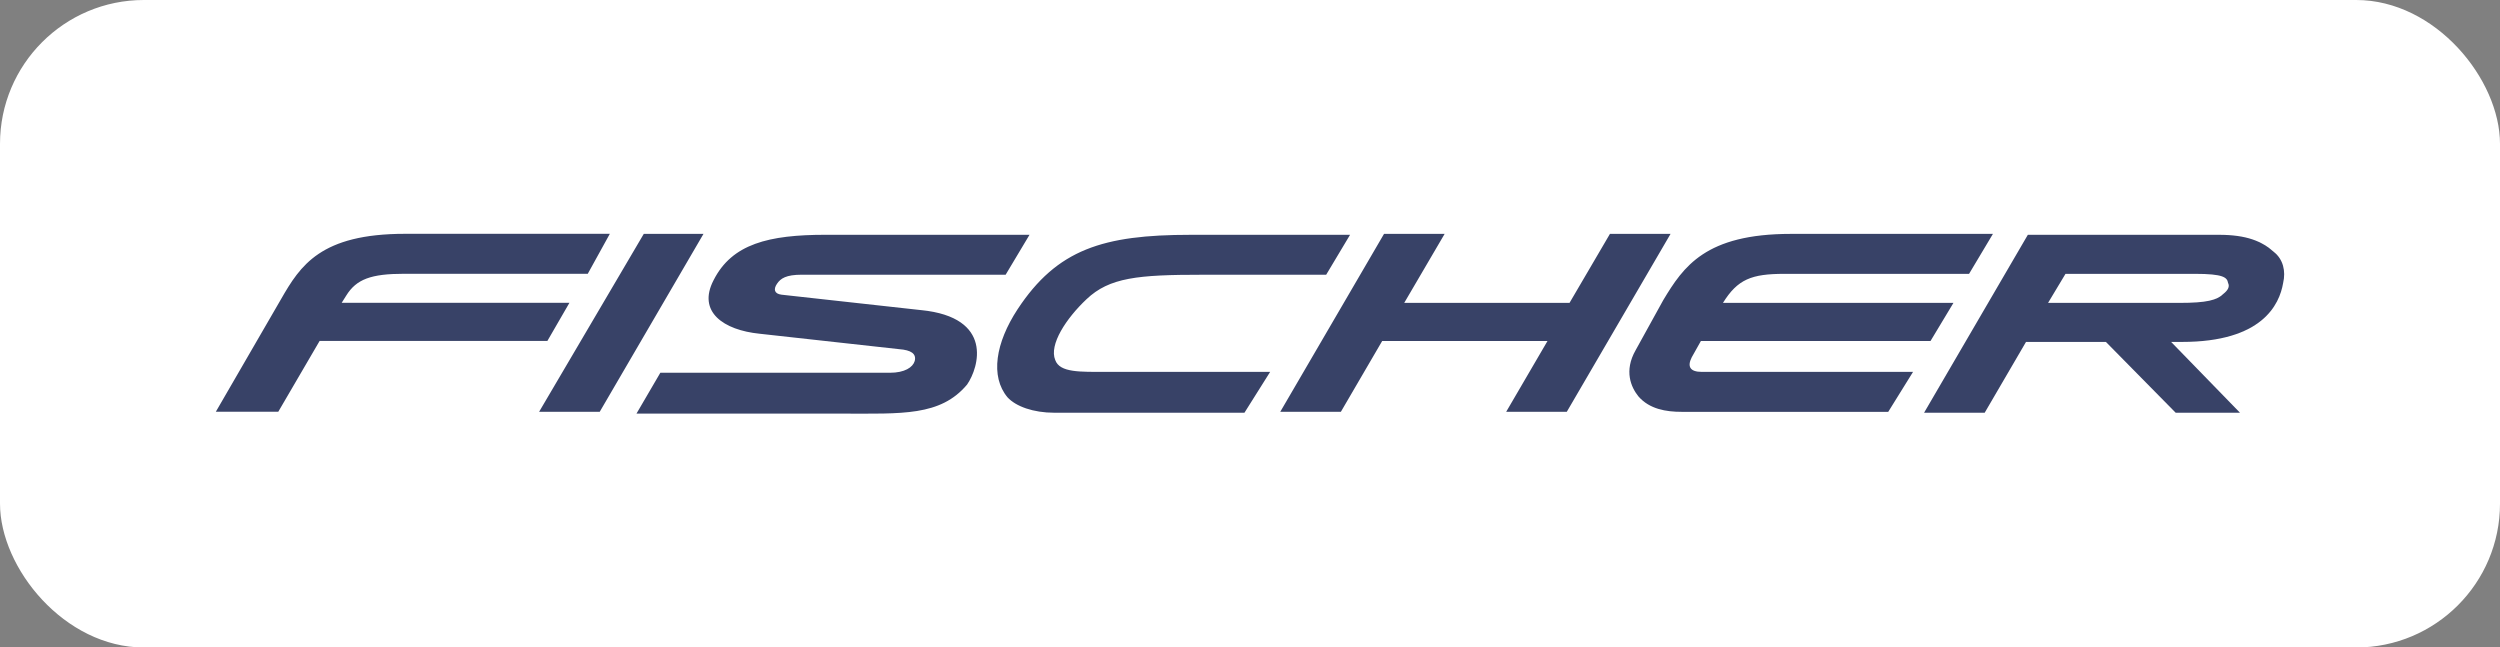 <?xml version="1.0" encoding="UTF-8"?> <svg xmlns="http://www.w3.org/2000/svg" width="139" height="36" fill="none"><rect width="100%" height="100%" fill="#808080" stroke="none"/><rect width="139" height="36" fill="#fff" rx="8"></rect><path fill="#384267" d="M32.68 15.222H22.469c-1.838 0-2.655.302-3.217 1.21l-.255.405h12.663l-1.226 2.12H17.77l-2.298 3.936H12l3.625-6.259C16.698 14.767 17.821 13 22.52 13h11.387zM29.975 22.895h3.37l5.77-9.893h-3.32zM51.217 17.243l-7.762-.858c-.408-.051-.46-.303-.255-.606.204-.303.51-.505 1.379-.505h11.335l1.328-2.22H45.906c-3.166 0-5.208.504-6.23 2.523-.919 1.767.562 2.776 2.554 2.978l7.761.858c.664.05.97.252.868.657-.102.353-.561.655-1.378.655H36.715l-1.327 2.272h11.438c3.319 0 5.463.15 6.944-1.615.664-.96 1.48-3.735-2.553-4.14M106.365 20.677H94.621c-.664 0-.817-.303-.562-.808l.51-.908h12.767l1.276-2.12H95.796c.817-1.313 1.582-1.615 3.42-1.615h10.264l1.327-2.222H99.574c-4.75 0-5.974 1.818-7.098 3.685l-1.532 2.776c-.664 1.162-.255 2.07.153 2.575.614.706 1.533.858 2.4.858h11.489zM83.744 22.895h3.37l5.77-9.893h-3.37l-2.247 3.836h-9.191l2.247-3.836h-3.37l-5.77 9.893h3.37l2.297-3.937h9.192zM70.62 20.677h-9.038c-1.532 0-2.655.05-2.91-.657-.358-.857.613-2.321 1.736-3.381 1.276-1.212 2.86-1.363 6.434-1.363h6.893l1.328-2.22h-8.885c-4.851 0-7.404.807-9.6 4.138-1.225 1.868-1.531 3.735-.561 4.896.46.505 1.43.858 2.604.858h10.57z"></path><path fill="#384267" fill-rule="evenodd" d="M126.433 14.014c-.664-.605-1.532-.959-3.064-.959h-10.621l-5.77 9.894h3.37l2.298-3.938h4.442l3.881 3.938h3.575l-3.83-3.938h.612c4.443 0 5.413-2.069 5.617-3.28.154-.657 0-1.313-.51-1.717m-2.809 2.322c-.357.353-.919.505-2.451.505h-7.301l.97-1.615h7.2c1.582 0 1.787.201 1.838.504.102.202 0 .405-.256.606" clip-rule="evenodd"></path></svg> 
